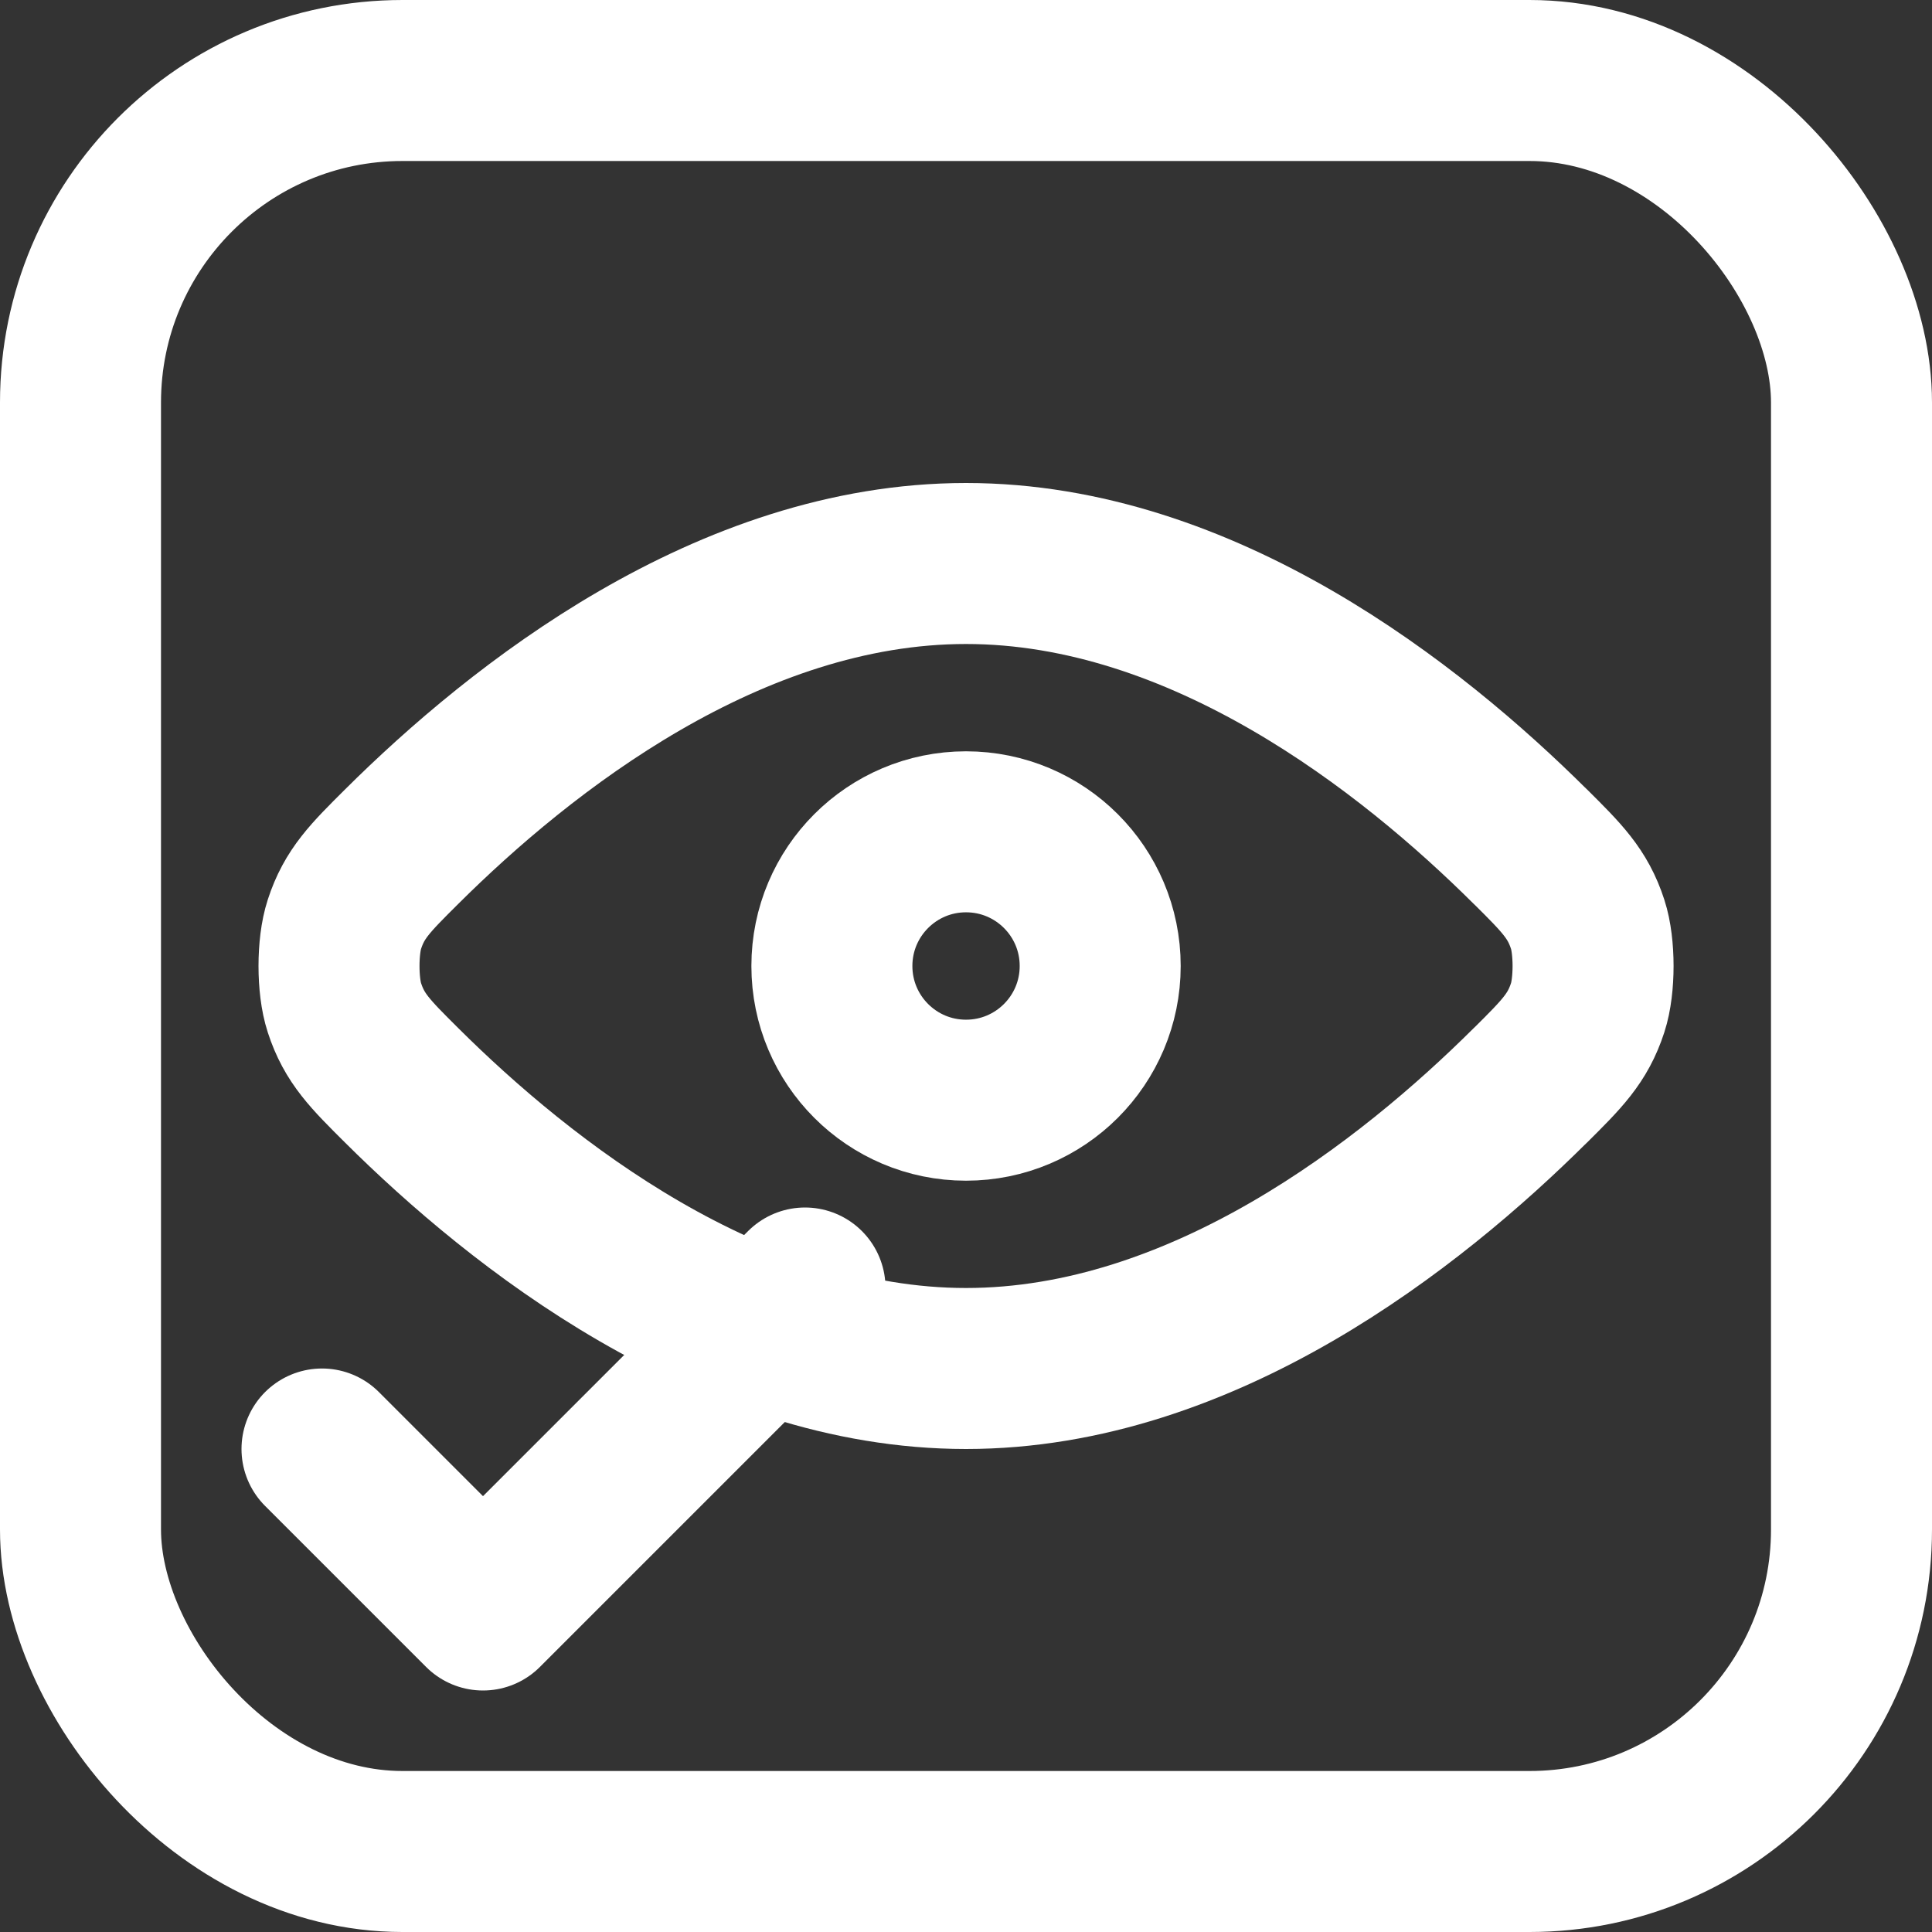 <svg width="24" height="24" viewBox="0 0 24 24" fill="none" xmlns="http://www.w3.org/2000/svg">
<rect x="0" y="0" width="24" height="24" fill="#333333" stroke="none"/>
<rect x="1" y="1" width="22" height="22" rx="4" stroke="white" stroke-width="2"/>
<path d="M4.989 13.482C6.472 14.957 9.058 17 12 17C14.943 17 17.528 14.957 19.011 13.482L19.012 13.482C19.403 13.093 19.599 12.899 19.723 12.517C19.812 12.245 19.812 11.755 19.723 11.483C19.599 11.101 19.403 10.907 19.012 10.518L19.011 10.518C17.528 9.043 14.943 7 12 7C9.058 7 6.472 9.043 4.989 10.518C4.598 10.907 4.402 11.101 4.278 11.483C4.189 11.755 4.189 12.245 4.278 12.517C4.402 12.899 4.598 13.093 4.989 13.482L4.989 13.482Z" stroke="white" stroke-width="2" stroke-linecap="round" stroke-linejoin="round"/>
<path d="M10.334 12C10.334 12.921 11.08 13.667 12 13.667C12.921 13.667 13.667 12.921 13.667 12C13.667 11.079 12.921 10.333 12 10.333C11.08 10.333 10.334 11.079 10.334 12Z" stroke="white" stroke-width="2" stroke-linecap="round" stroke-linejoin="round"/>
<path d="M10 16L6 20L4 18" stroke="white" stroke-width="2" stroke-linecap="round" stroke-linejoin="round"/>
</svg>
